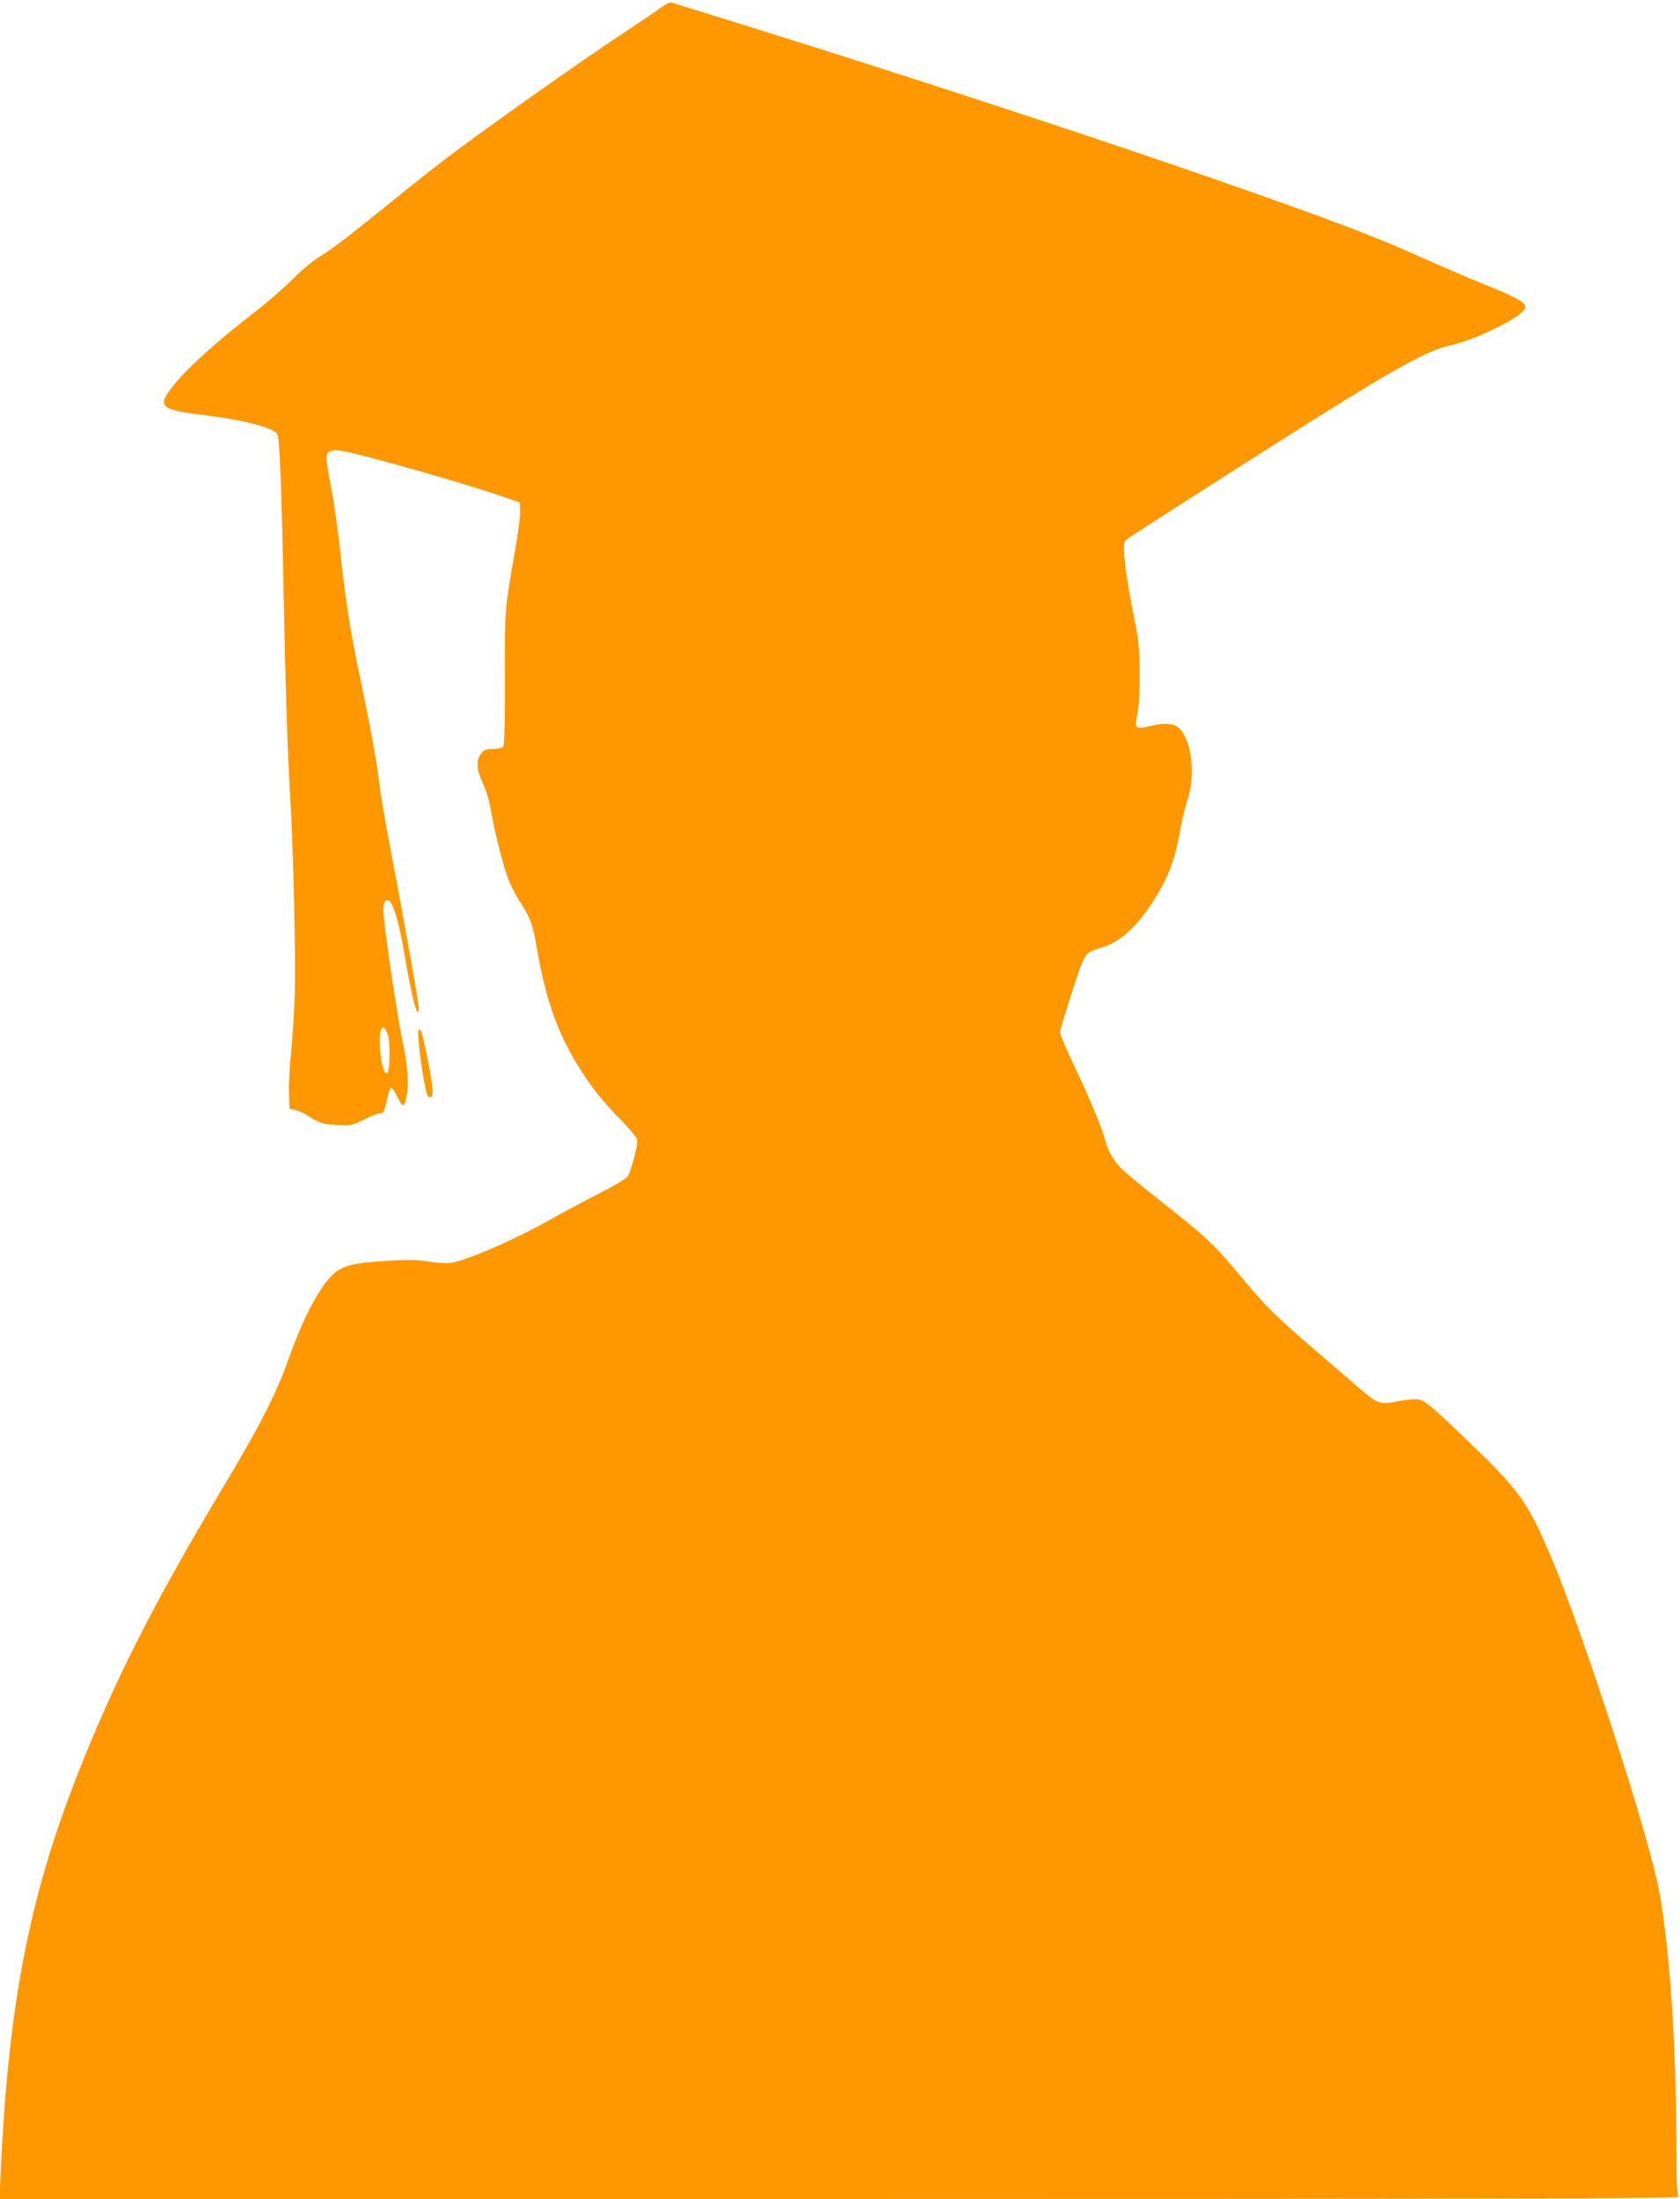 <?xml version="1.0" standalone="no"?>
<!DOCTYPE svg PUBLIC "-//W3C//DTD SVG 20010904//EN"
 "http://www.w3.org/TR/2001/REC-SVG-20010904/DTD/svg10.dtd">
<svg version="1.0" xmlns="http://www.w3.org/2000/svg"
 width="978pt" height="1280pt" viewBox="0 0 978 1280"
 preserveAspectRatio="xMidYMid meet">
<g transform="translate(0,1280) scale(0.1,-0.1)"
fill="#ff9800" stroke="none">
<path d="M3849 12757 c-24 -19 -143 -99 -264 -179 -209 -138 -752 -522 -969
-686 -56 -41 -193 -150 -306 -241 -274 -222 -380 -304 -454 -348 -33 -20 -102
-77 -151 -127 -50 -50 -149 -136 -220 -191 -226 -174 -405 -336 -484 -440 -87
-112 -65 -131 184 -161 227 -27 416 -76 430 -112 13 -34 24 -319 35 -872 11
-591 24 -988 40 -1250 17 -276 33 -950 26 -1137 -3 -100 -13 -251 -21 -335 -9
-84 -15 -193 -13 -243 l3 -89 32 -7 c17 -3 46 -16 65 -27 81 -52 94 -56 179
-60 83 -4 89 -3 159 32 41 20 82 36 92 36 21 0 27 12 43 89 6 30 16 56 22 58
6 2 23 -22 37 -53 31 -68 43 -63 56 22 9 66 0 181 -24 289 -30 142 -93 553
-111 732 -8 69 -1 103 20 103 31 0 67 -116 104 -340 30 -180 61 -310 73 -310
7 0 8 17 3 48 -15 104 -118 676 -165 916 -27 140 -54 297 -60 348 -14 130 -53
343 -111 618 -58 273 -90 476 -119 755 -12 110 -34 270 -51 356 -16 86 -29
168 -29 181 0 40 23 52 83 44 91 -10 742 -195 962 -273 l80 -28 3 -45 c2 -25
-11 -126 -28 -225 -63 -360 -62 -343 -61 -754 1 -268 -3 -388 -10 -398 -7 -7
-32 -13 -59 -13 -40 0 -52 -4 -69 -26 -31 -39 -27 -96 10 -174 20 -41 38 -105
50 -175 24 -134 72 -318 103 -395 13 -31 39 -82 59 -113 66 -102 79 -138 103
-281 52 -303 127 -509 262 -716 68 -105 111 -159 229 -282 64 -66 93 -103 93
-120 0 -37 -39 -180 -55 -205 -9 -13 -79 -55 -163 -98 -81 -41 -205 -107 -277
-148 -233 -131 -526 -257 -608 -260 -23 0 -79 4 -124 11 -64 10 -120 10 -241
2 -180 -11 -241 -26 -294 -70 -81 -67 -180 -252 -268 -500 -73 -205 -161 -379
-380 -745 -403 -673 -634 -1128 -845 -1665 -287 -728 -407 -1351 -452 -2342
l-6 -138 4894 0 c3806 0 4890 3 4881 12 -9 9 -12 72 -12 222 -1 638 -36 1191
-100 1551 -54 306 -444 1512 -632 1955 -132 311 -184 385 -455 645 -233 225
-272 259 -316 269 -15 4 -67 -1 -116 -10 -111 -22 -120 -18 -239 85 -49 42
-167 144 -263 226 -221 191 -268 238 -416 415 -152 183 -201 230 -448 424
-110 87 -220 177 -243 200 -45 42 -83 107 -96 161 -17 68 -84 232 -172 418
-52 109 -94 206 -94 216 0 21 104 347 131 411 23 52 34 61 109 83 104 30 200
114 294 257 91 138 134 246 166 425 10 61 29 137 40 170 52 148 28 359 -48
428 -30 27 -83 31 -162 12 -91 -22 -98 -17 -79 67 9 42 14 122 13 238 -1 160
-4 190 -37 350 -46 229 -66 406 -46 424 13 12 276 182 864 556 651 415 881
545 1010 575 97 23 199 61 305 116 99 50 150 90 150 114 0 25 -68 61 -235 128
-88 35 -248 104 -355 152 -254 114 -436 185 -880 343 -893 318 -2263 767
-3501 1147 -9 3 -36 -10 -60 -28z m-1591 -5982 c15 -46 12 -217 -4 -222 -18
-6 -35 47 -41 133 -9 129 15 177 45 89z"/>
<path d="M2437 6803 c-13 -21 33 -350 53 -382 4 -8 13 -10 20 -6 16 10 9 74
-26 244 -25 127 -37 161 -47 144z"/>
</g>
</svg>
